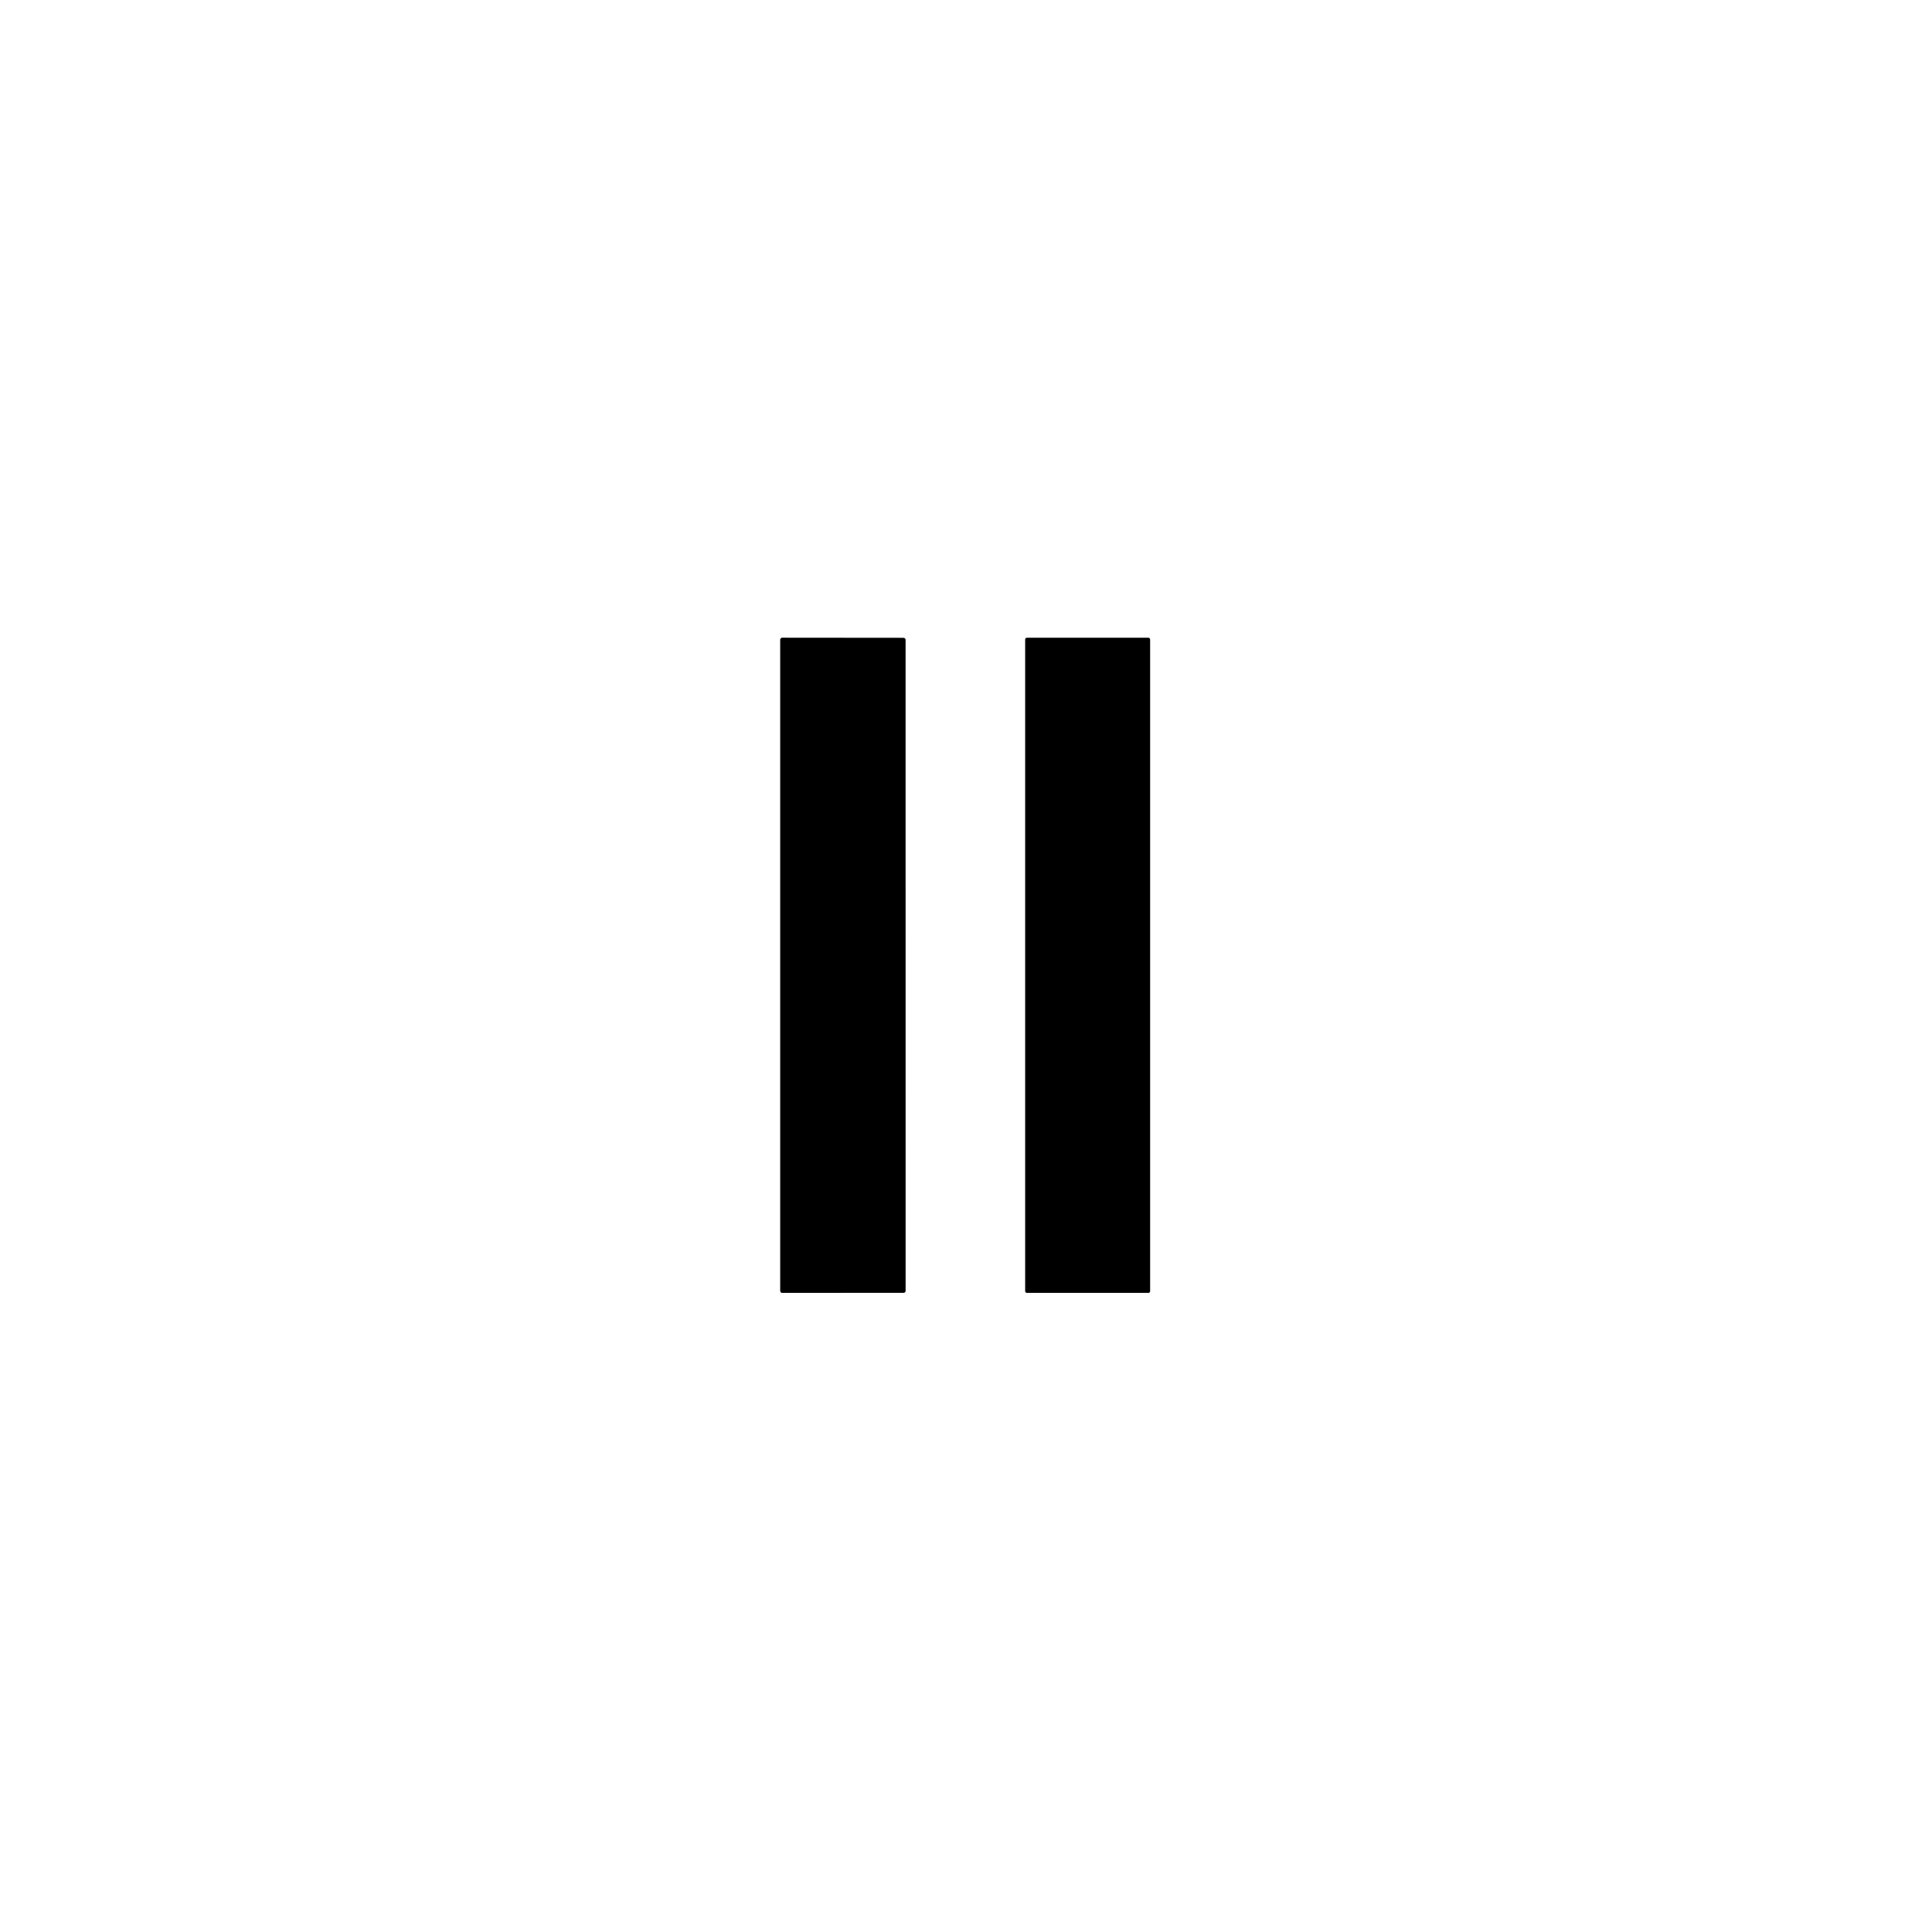 <?xml version="1.0" encoding="UTF-8" standalone="no"?>
<!DOCTYPE svg PUBLIC "-//W3C//DTD SVG 1.1//EN" "http://www.w3.org/Graphics/SVG/1.1/DTD/svg11.dtd">
<svg xmlns="http://www.w3.org/2000/svg" version="1.1" viewBox="0.00 0.00 512.00 512.00">
<rect x="0.00" y="0.00" width="512.00" height="512.00" fill="#333333" stroke="none"/>
<g stroke-width="2.00" fill="none" stroke-linecap="butt">
<path stroke="#808080" vector-effect="non-scaling-stroke" d="
  M 239.97 169.58
  A 0.53 0.53 0.0 0 0 239.44 169.05
  L 207.31 169.02
  A 0.53 0.53 0.0 0 0 206.78 169.55
  L 206.78 342.09
  A 0.53 0.53 0.0 0 0 207.31 342.62
  L 239.45 342.60
  A 0.53 0.53 0.0 0 0 239.98 342.07
  L 239.97 169.58"
/>
<path stroke="#808080" vector-effect="non-scaling-stroke" d="
  M 304.78 169.45
  A 0.42 0.42 0.0 0 0 304.36 169.03
  L 272.12 169.03
  A 0.42 0.42 0.0 0 0 271.70 169.45
  L 271.70 342.19
  A 0.42 0.42 0.0 0 0 272.12 342.61
  L 304.36 342.61
  A 0.42 0.42 0.0 0 0 304.78 342.19
  L 304.78 169.45"
/>
</g>
<path fill="#ffffff" d="
  M 0.00 0.00
  L 512.00 0.00
  L 512.00 512.00
  L 0.00 512.00
  L 0.00 0.00
  Z
  M 239.97 169.58
  A 0.53 0.53 0.0 0 0 239.44 169.05
  L 207.31 169.02
  A 0.53 0.53 0.0 0 0 206.78 169.55
  L 206.78 342.09
  A 0.53 0.53 0.0 0 0 207.31 342.62
  L 239.45 342.60
  A 0.53 0.53 0.0 0 0 239.98 342.07
  L 239.97 169.58
  Z
  M 304.78 169.45
  A 0.42 0.42 0.0 0 0 304.36 169.03
  L 272.12 169.03
  A 0.42 0.42 0.0 0 0 271.70 169.45
  L 271.70 342.19
  A 0.42 0.42 0.0 0 0 272.12 342.61
  L 304.36 342.61
  A 0.42 0.42 0.0 0 0 304.78 342.19
  L 304.78 169.45
  Z"
/>
<path fill="#000000" d="
  M 239.97 169.58
  L 239.98 342.07
  A 0.53 0.53 0.0 0 1 239.45 342.60
  L 207.31 342.62
  A 0.53 0.53 0.0 0 1 206.78 342.09
  L 206.78 169.55
  A 0.53 0.53 0.0 0 1 207.31 169.02
  L 239.44 169.05
  A 0.53 0.53 0.0 0 1 239.97 169.58
  Z"
/>
<rect fill="#000000" x="271.70" y="169.03" width="33.08" height="173.58" rx="0.42"/>
</svg>
